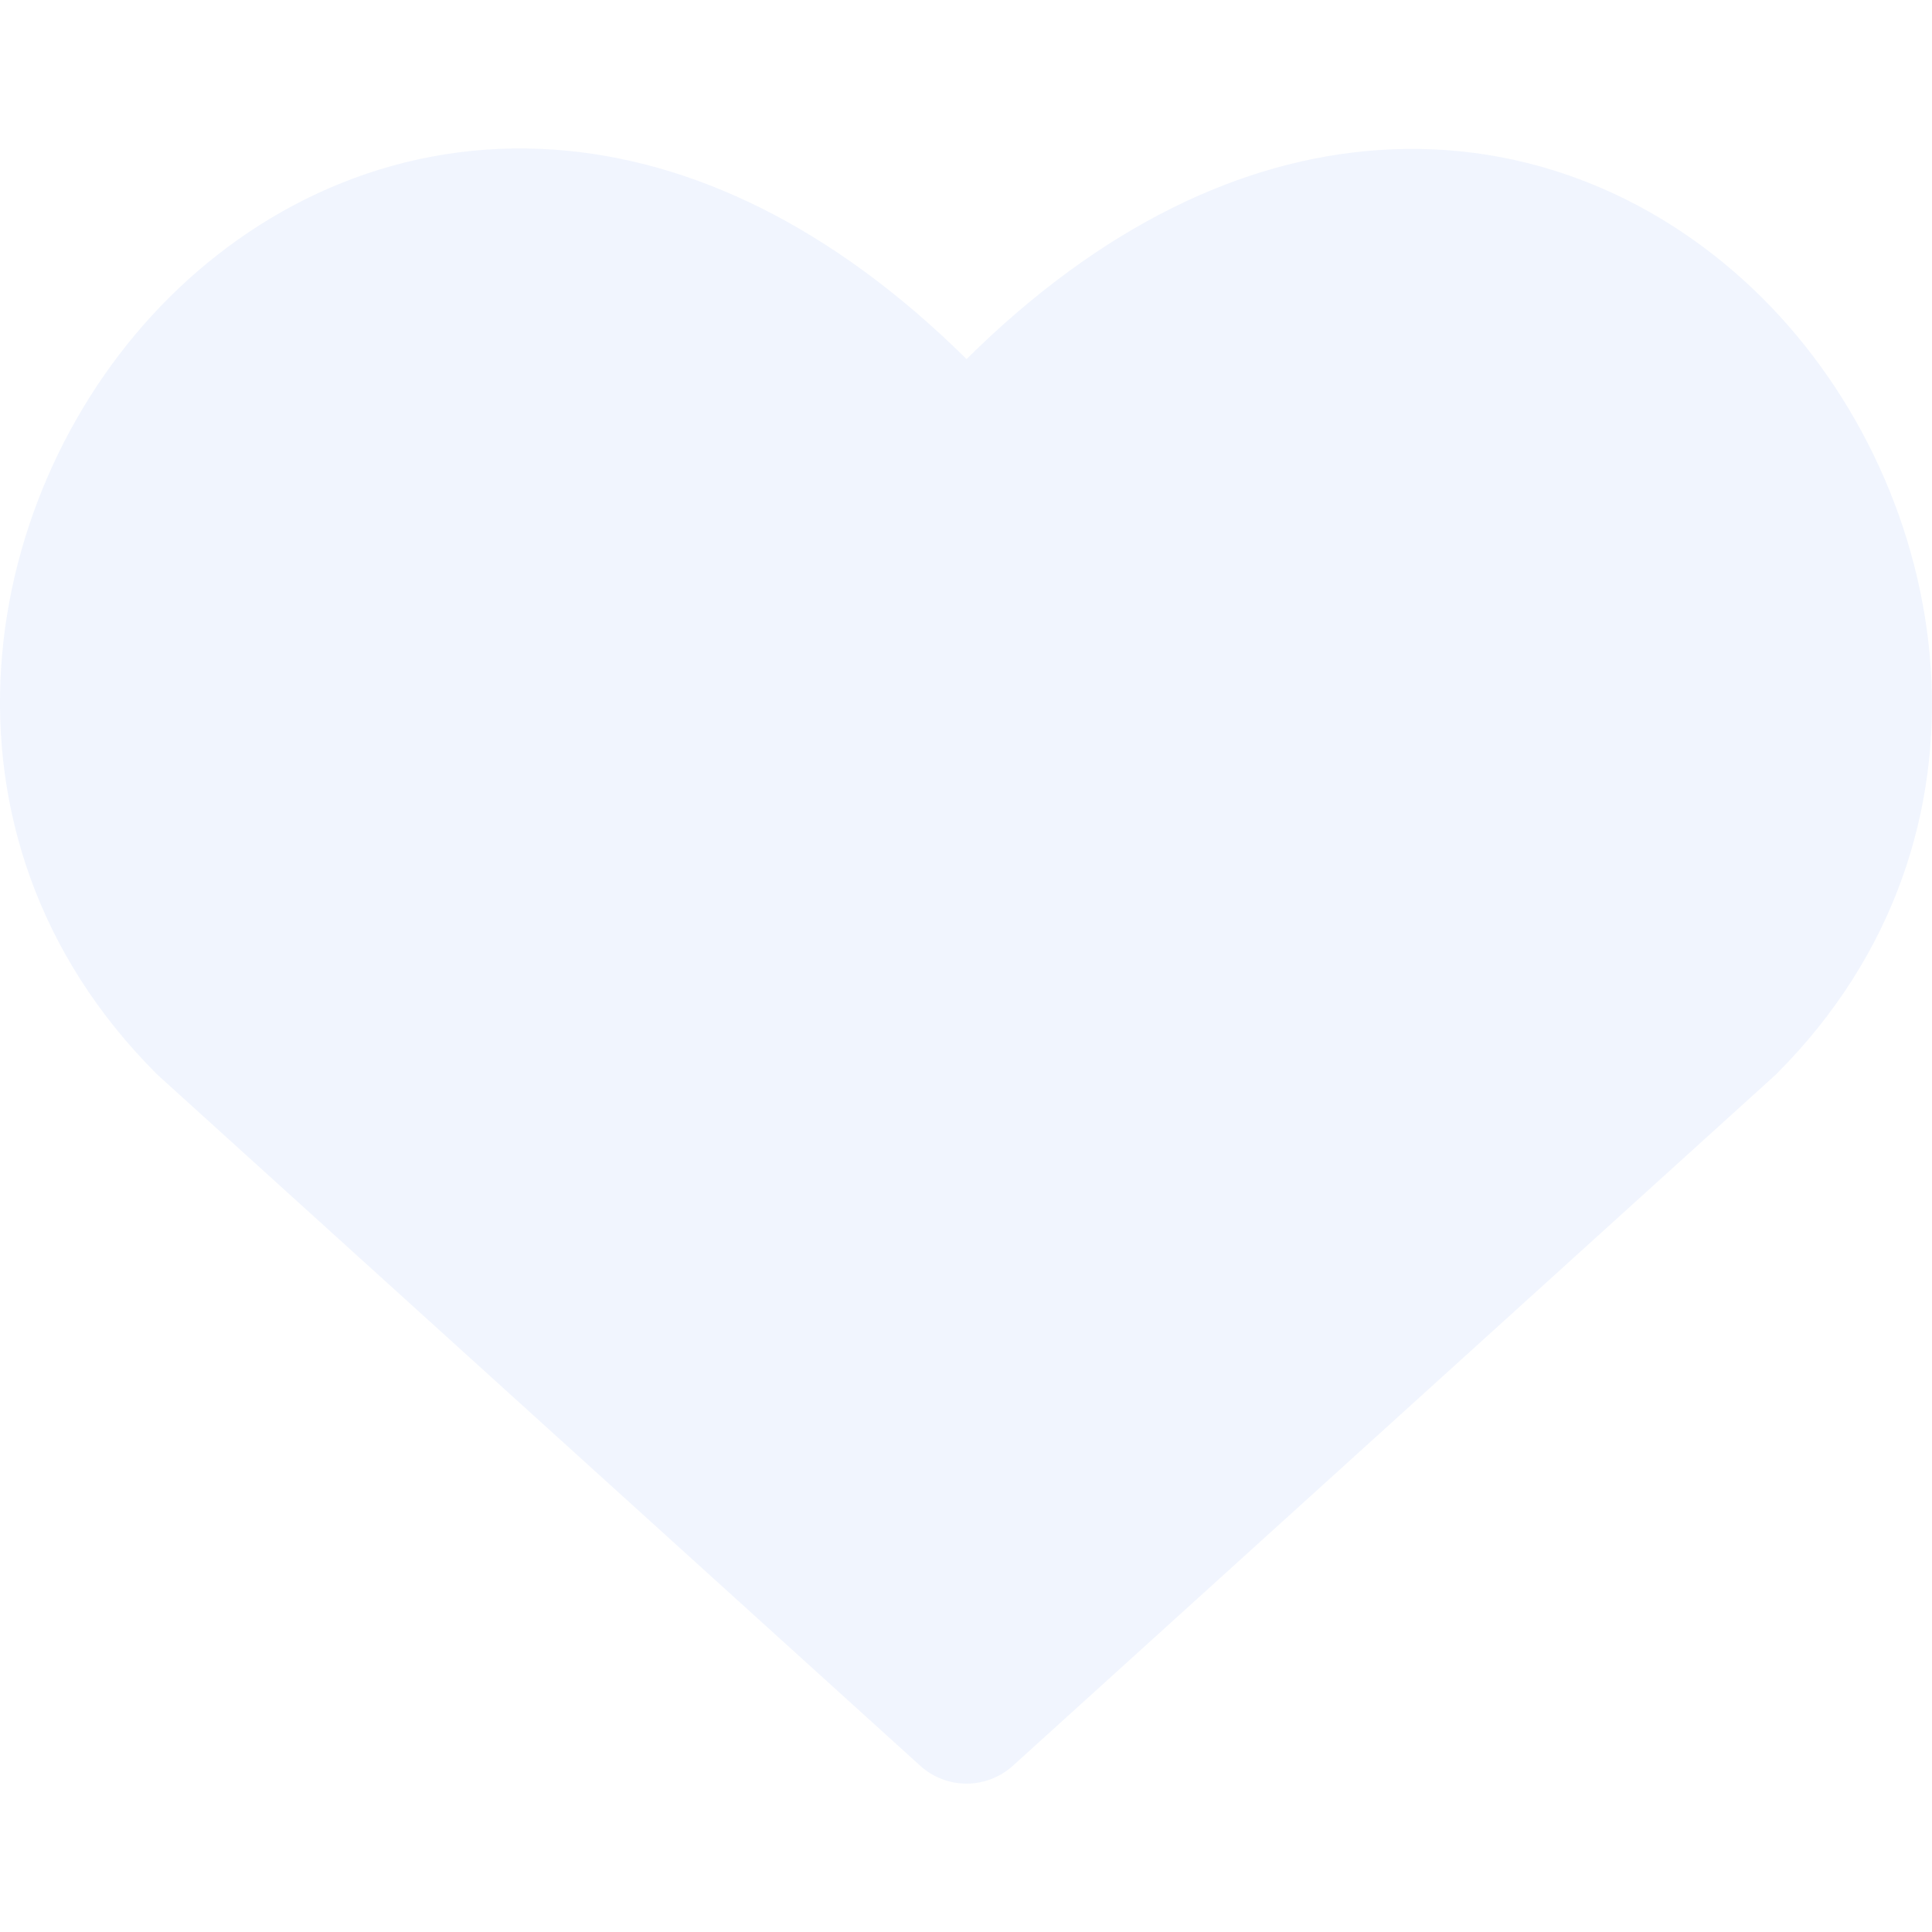 <svg width="90" height="90" viewBox="0 0 90 90" fill="none" xmlns="http://www.w3.org/2000/svg">
<g clip-path="url(#clip0_23_120)">
<path fill-rule="evenodd" clip-rule="evenodd" d="M25.869 6.975C32.169 7.431 38.739 10.511 45.026 16.727C51.313 10.504 57.876 7.438 64.17 6.994C71.28 6.486 77.561 9.36 82.106 13.892C91.041 22.802 93.851 38.931 82.761 50.021C82.724 50.058 82.685 50.095 82.646 50.13L47.186 82.254C46.594 82.79 45.824 83.088 45.026 83.088C44.227 83.088 43.457 82.79 42.866 82.254L7.406 50.13C7.366 50.094 7.328 50.058 7.29 50.021C-3.857 38.874 -1.067 22.744 7.901 13.841C12.459 9.315 18.752 6.461 25.869 6.975Z" fill="#1657EB" fill-opacity="0.06"/>
</g>
<defs>
<clipPath id="clip0_23_120">
<rect width="90" height="90" fill="white"/>
</clipPath>
</defs>
</svg>
